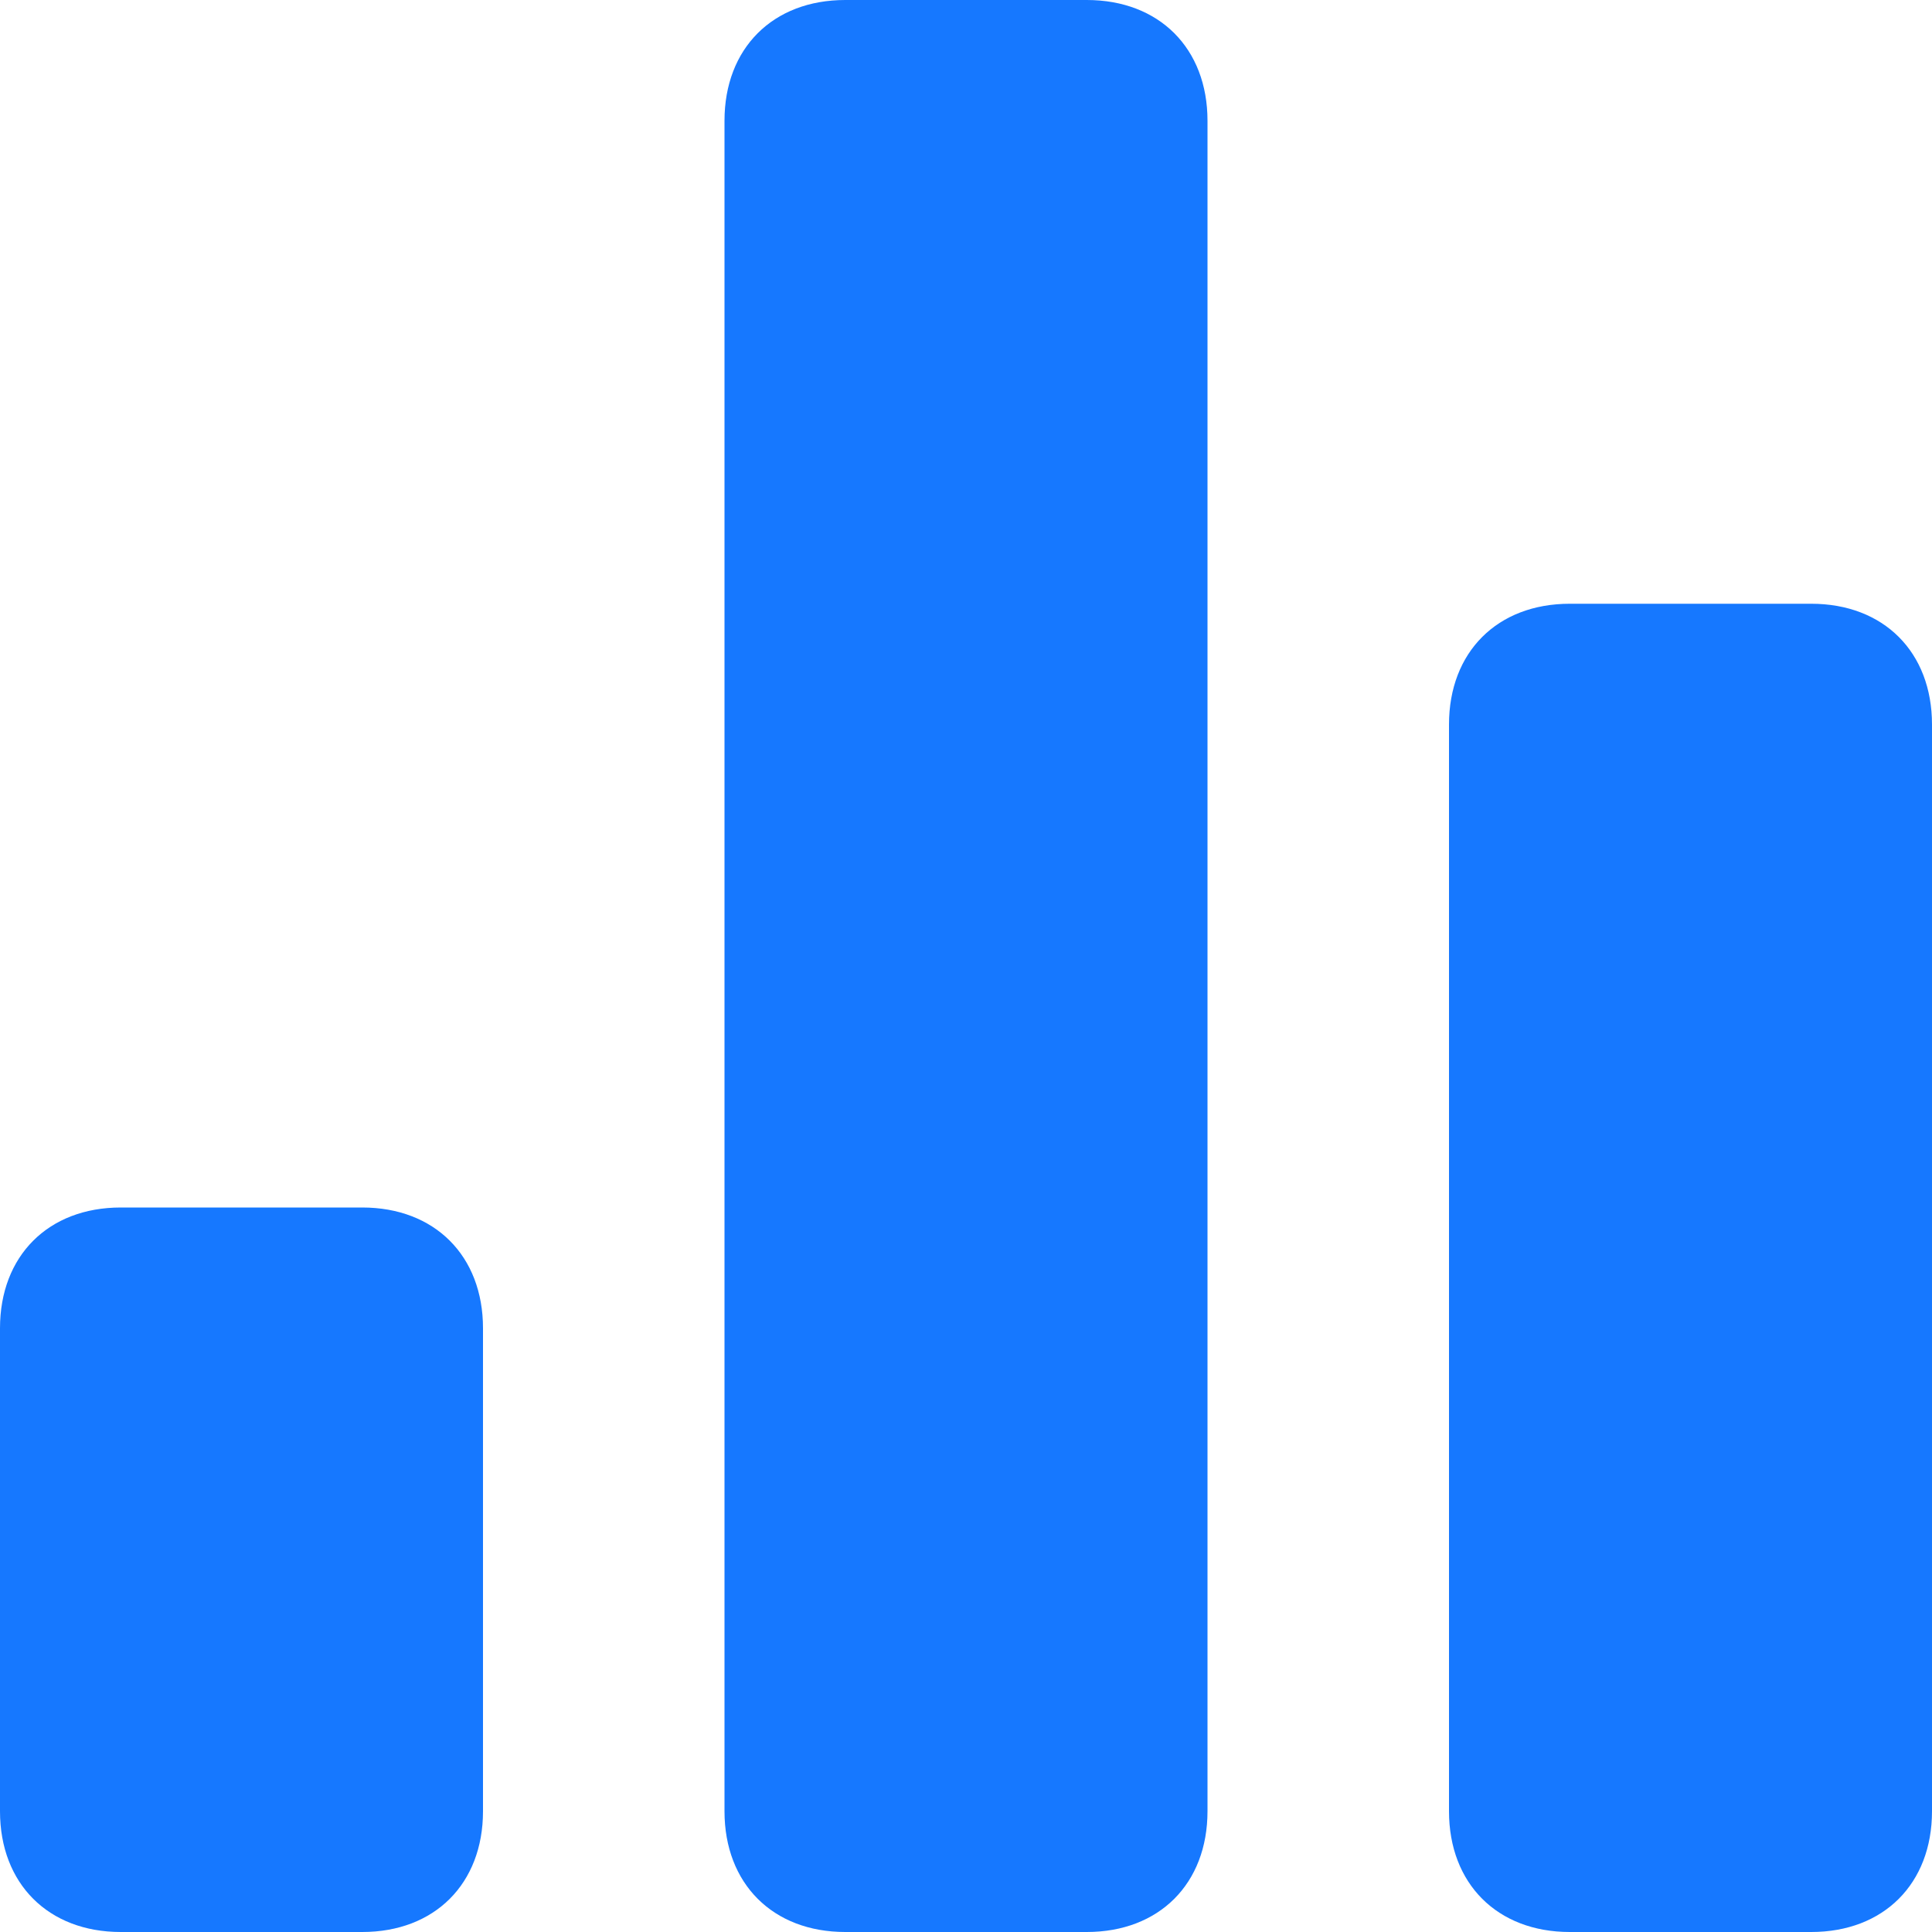 <svg width="16" height="16" viewBox="0 0 16 16" fill="none" xmlns="http://www.w3.org/2000/svg">
<g clip-path="url(#clip0_17107_24834)">
<path d="M9 0H7C6.4 0 6 0.4 6 1V15C6 15.6 6.4 16 7 16H9C9.6 16 10 15.6 10 15V1C10 0.4 9.6 0 9 0Z" fill="#1678FF"/>
<path d="M3 10H1C0.4 10 0 10.4 0 11V15C0 15.6 0.4 16 1 16H3C3.6 16 4 15.6 4 15V11C4 10.4 3.6 10 3 10Z" fill="#1678FF"/>
<path d="M15 5H13C12.4 5 12 5.4 12 6V15C12 15.6 12.4 16 13 16H15C15.6 16 16 15.6 16 15V6C16 5.4 15.6 5 15 5Z" fill="#1678FF"/>
</g>
<defs>
<clipPath id="clip0_17107_24834">
<rect width="16" height="16" fill="white"/>
</clipPath>
</defs>
</svg>
